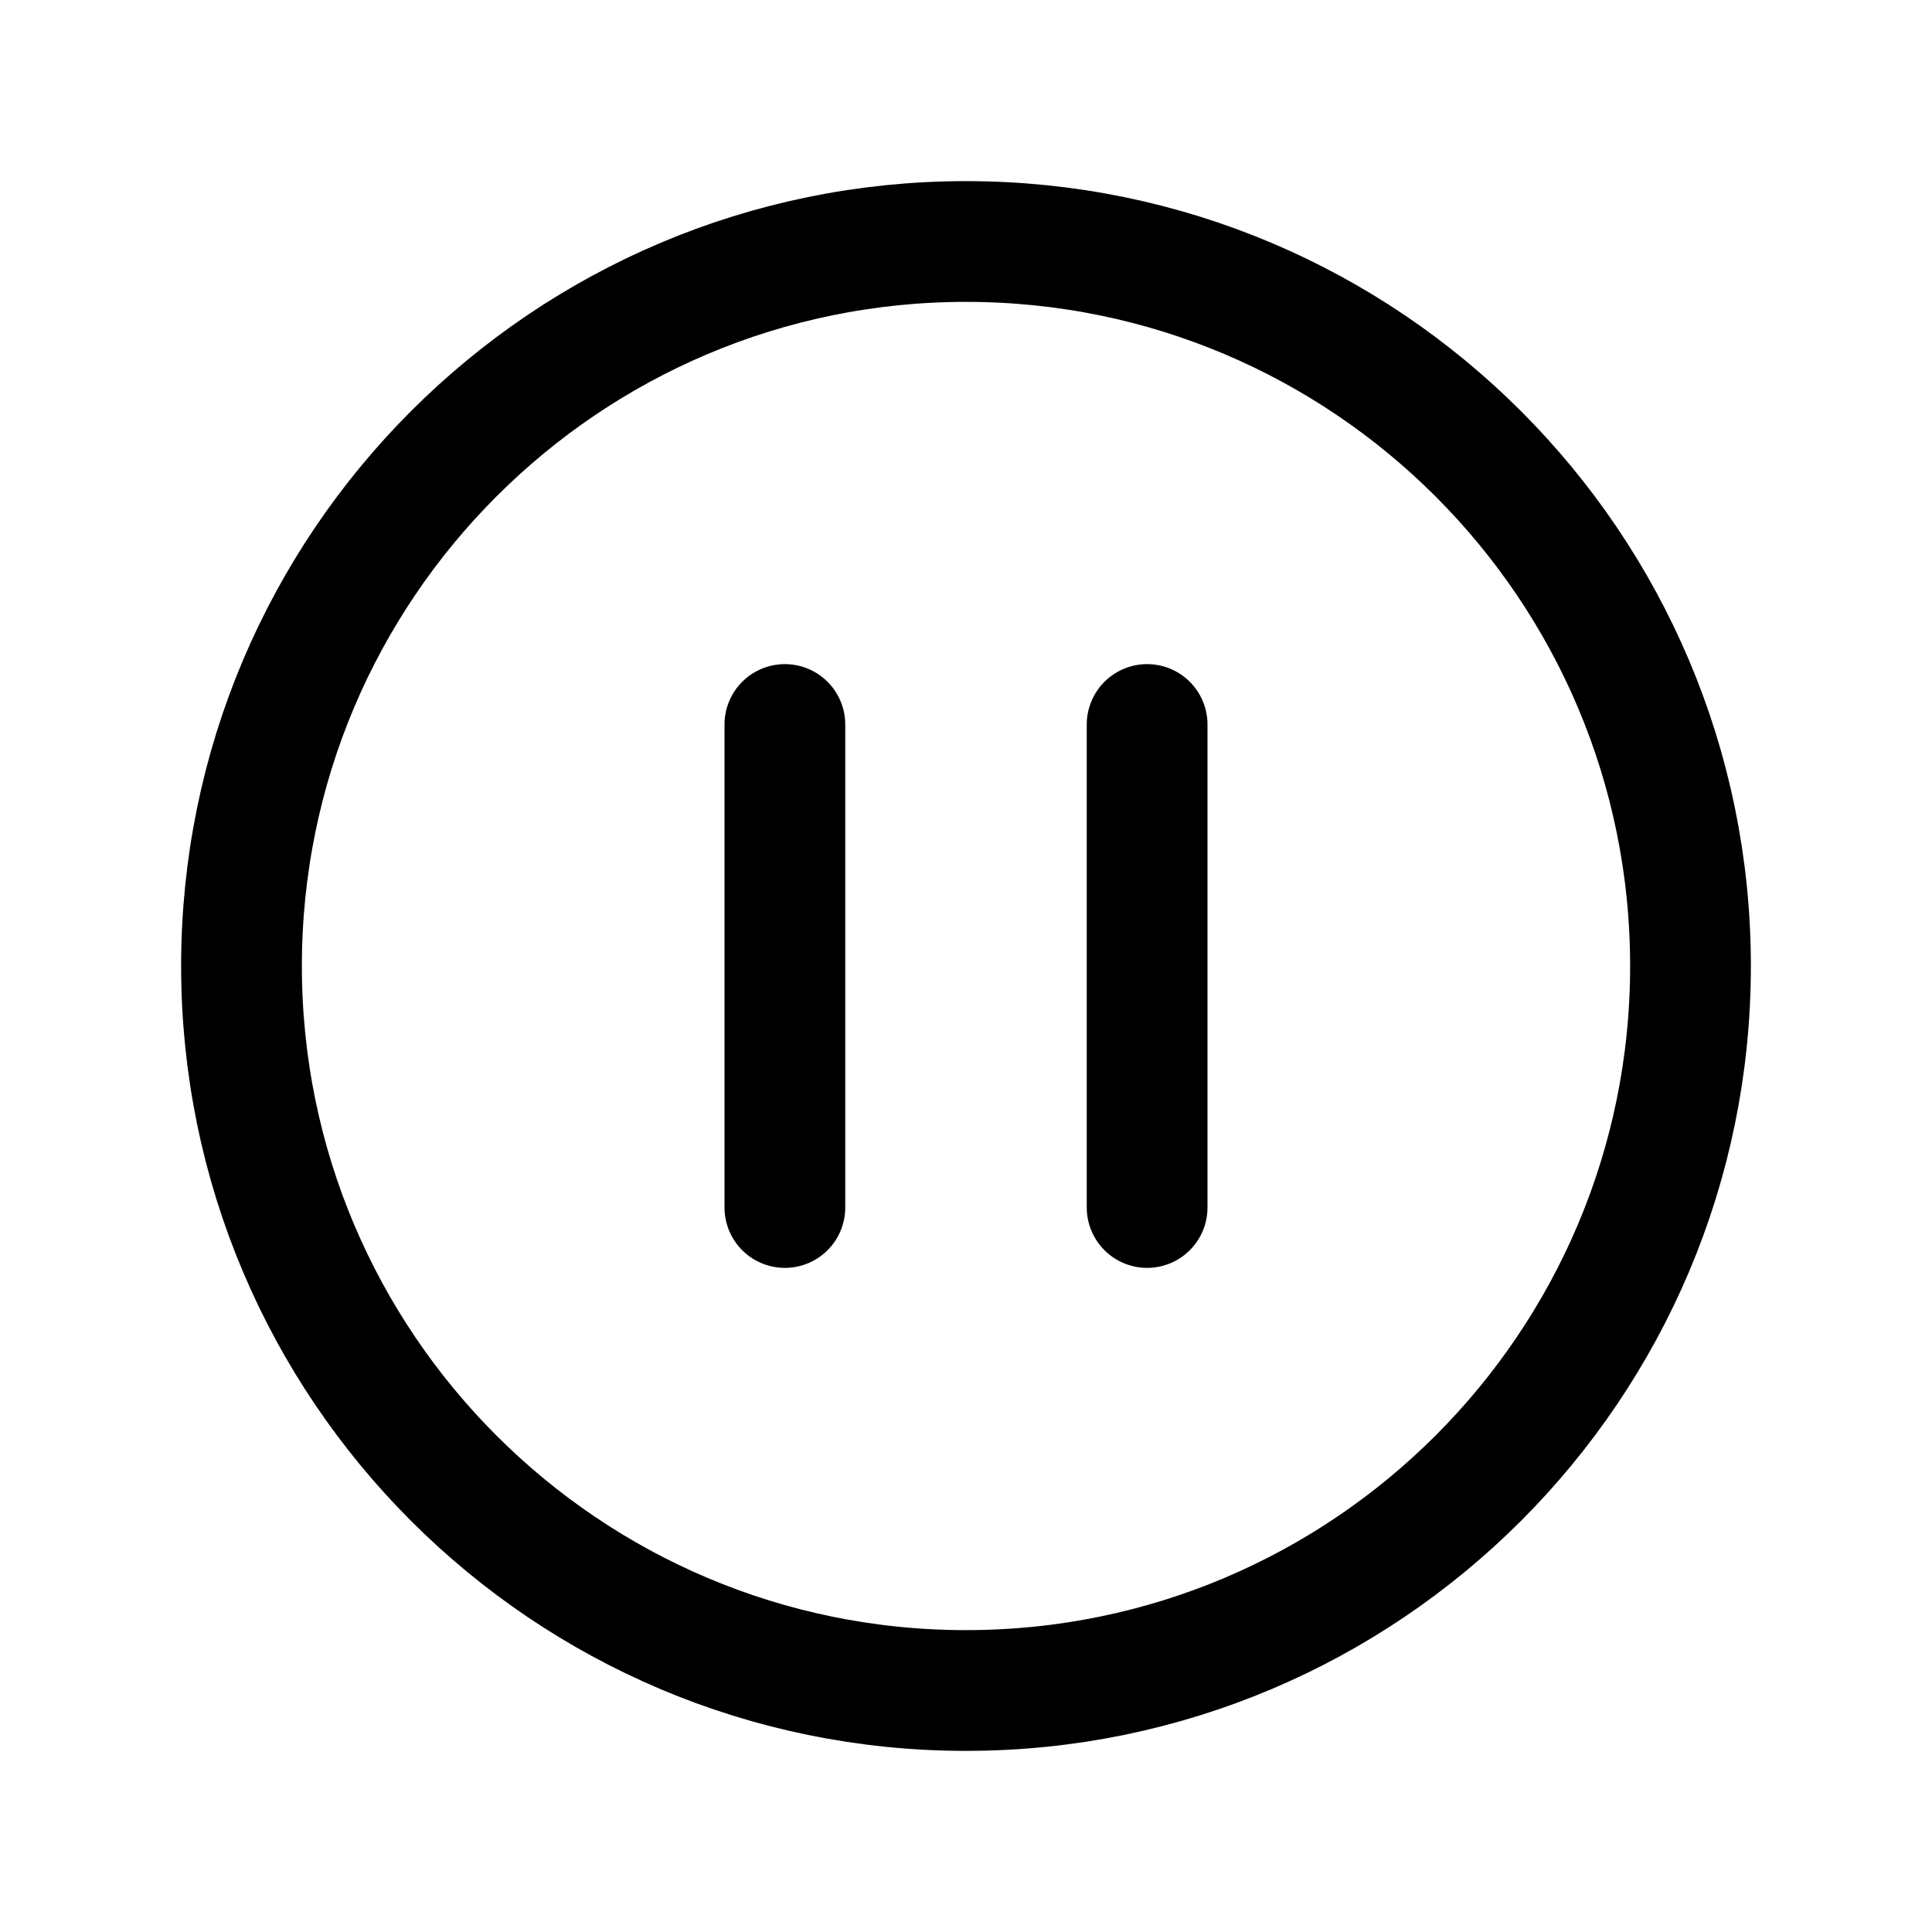 <svg xmlns="http://www.w3.org/2000/svg" viewBox="0 0 512 512" class="ionicon"><path d="M448 256c0-106-86-192-192-192S64 150 64 256s86 192 192 192 192-86 192-192Z" fill="none" stroke="currentColor" stroke-miterlimit="10" stroke-width="32px"/><path d="M208 192v128M304 192v128" fill="none" stroke="currentColor" stroke-linecap="round" stroke-miterlimit="10" stroke-width="32px"/></svg>